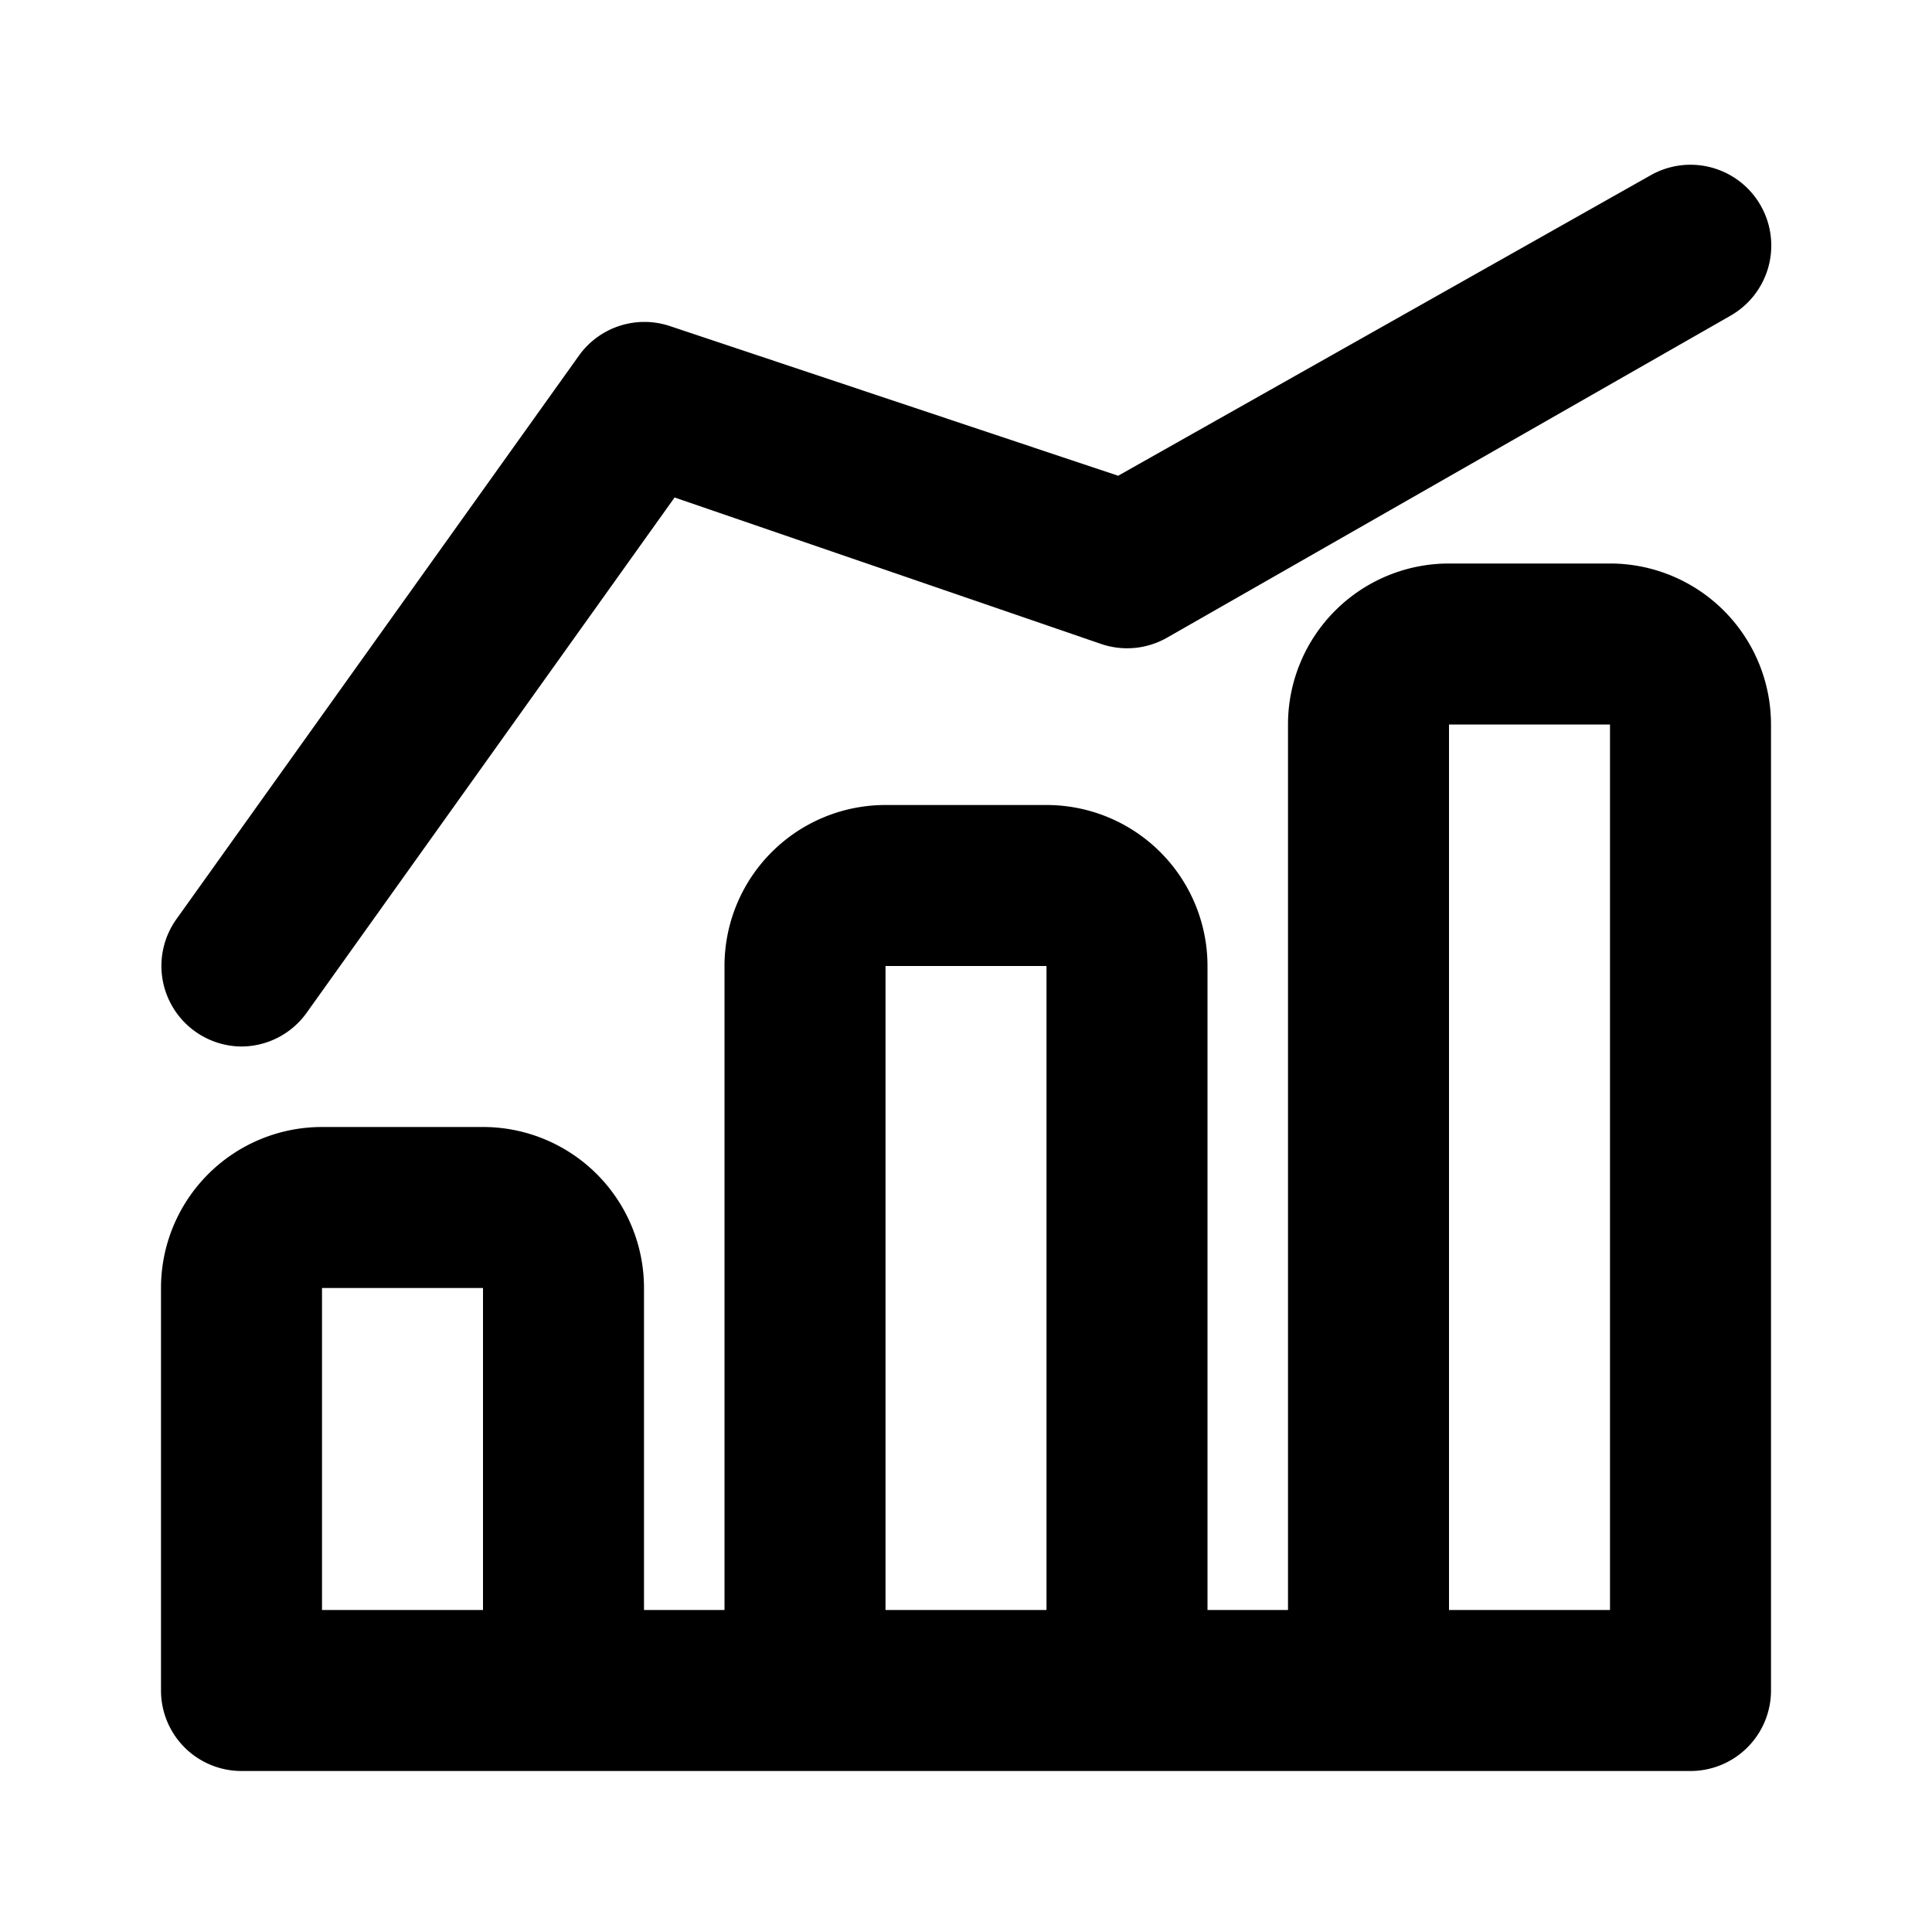 <?xml version="1.0" ?><!-- Скачано с сайта svg4.ru / Downloaded from svg4.ru -->
<svg fill="#000000" width="800px" height="800px" viewBox="0 0 24 24" id="Main" xmlns="http://www.w3.org/2000/svg"><title/><path d="M20,7H18a2,2,0,0,0-2,2V20H15V12a2,2,0,0,0-2-2H11a2,2,0,0,0-2,2v8H8V16a2,2,0,0,0-2-2H4a2,2,0,0,0-2,2v5a1,1,0,0,0,1,1H21a1,1,0,0,0,1-1V9A2,2,0,0,0,20,7ZM4,20V16H6v4Zm7,0V12h2v8Zm7,0V9h2V20Z"/><path d="M3.81,12.58l4.57-6.4L13.68,8a1,1,0,0,0,.82-.08l7-4a1,1,0,0,0-1-1.74L13.89,5.91,8.32,4.05a1,1,0,0,0-1.13.37l-5,7a1,1,0,0,0,.23,1.39A1,1,0,0,0,3,13,1,1,0,0,0,3.81,12.58Z"/></svg>